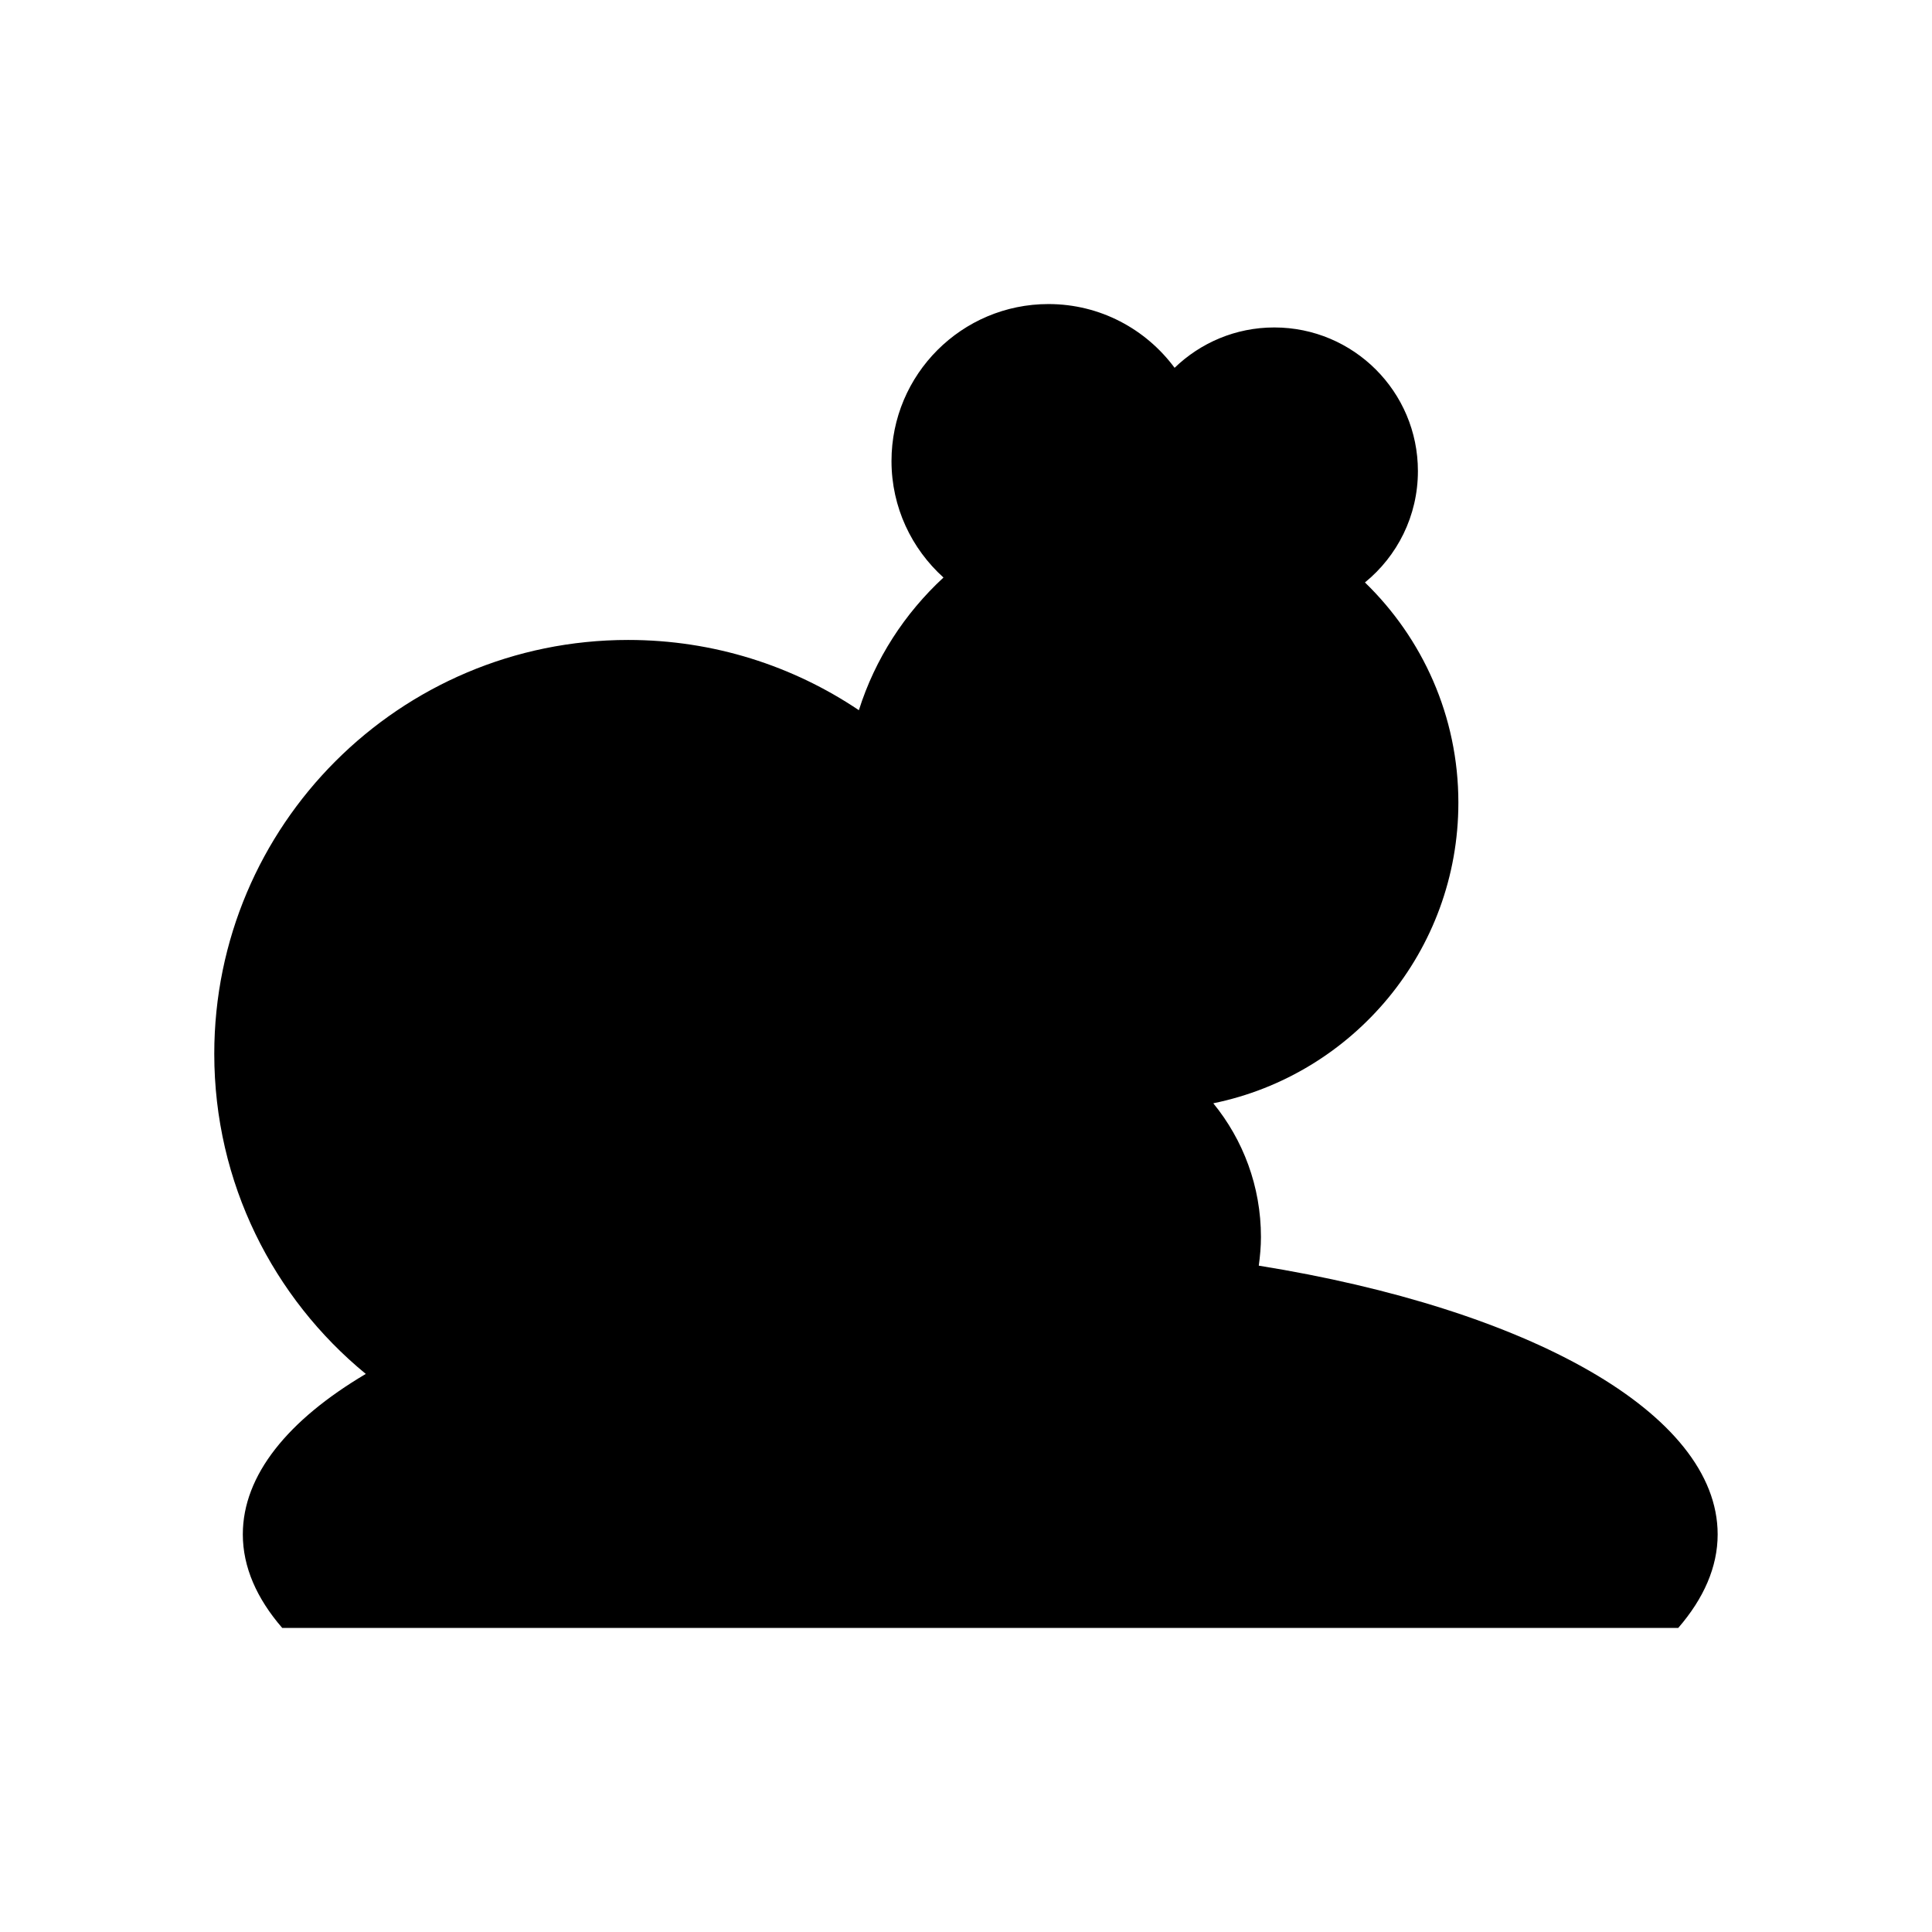 <?xml version="1.0" encoding="UTF-8"?>
<!-- Uploaded to: ICON Repo, www.iconrepo.com, Generator: ICON Repo Mixer Tools -->
<svg fill="#000000" width="800px" height="800px" version="1.1" viewBox="144 144 512 512" xmlns="http://www.w3.org/2000/svg">
 <path d="m477.59 479.41c0.336-2.484 0.574-5.004 0.574-7.586 0-13.445-4.742-25.781-12.629-35.441 37.066-7.574 64.949-40.367 64.949-79.672 0-22.91-9.512-43.574-24.758-58.355 8.562-6.981 14.035-17.602 14.035-29.512 0-21.023-17.043-38.066-38.066-38.066-10.27 0-19.57 4.086-26.418 10.695-7.578-10.23-19.703-16.895-33.418-16.895-22.977 0-41.605 18.625-41.605 41.605 0 12.262 5.336 23.25 13.777 30.867-10.258 9.48-18.113 21.516-22.422 35.16-17.469-11.75-38.5-18.617-61.137-18.617-60.578 0-109.69 49.109-109.69 109.69 0 34.184 15.645 64.703 40.156 84.82-20.578 12.18-32.59 26.797-32.59 42.52 0 8.676 3.703 17.008 10.438 24.789h369.97c6.731-7.781 10.438-16.113 10.438-24.789 0-32.188-50.281-59.746-121.61-71.211z"/>
</svg>